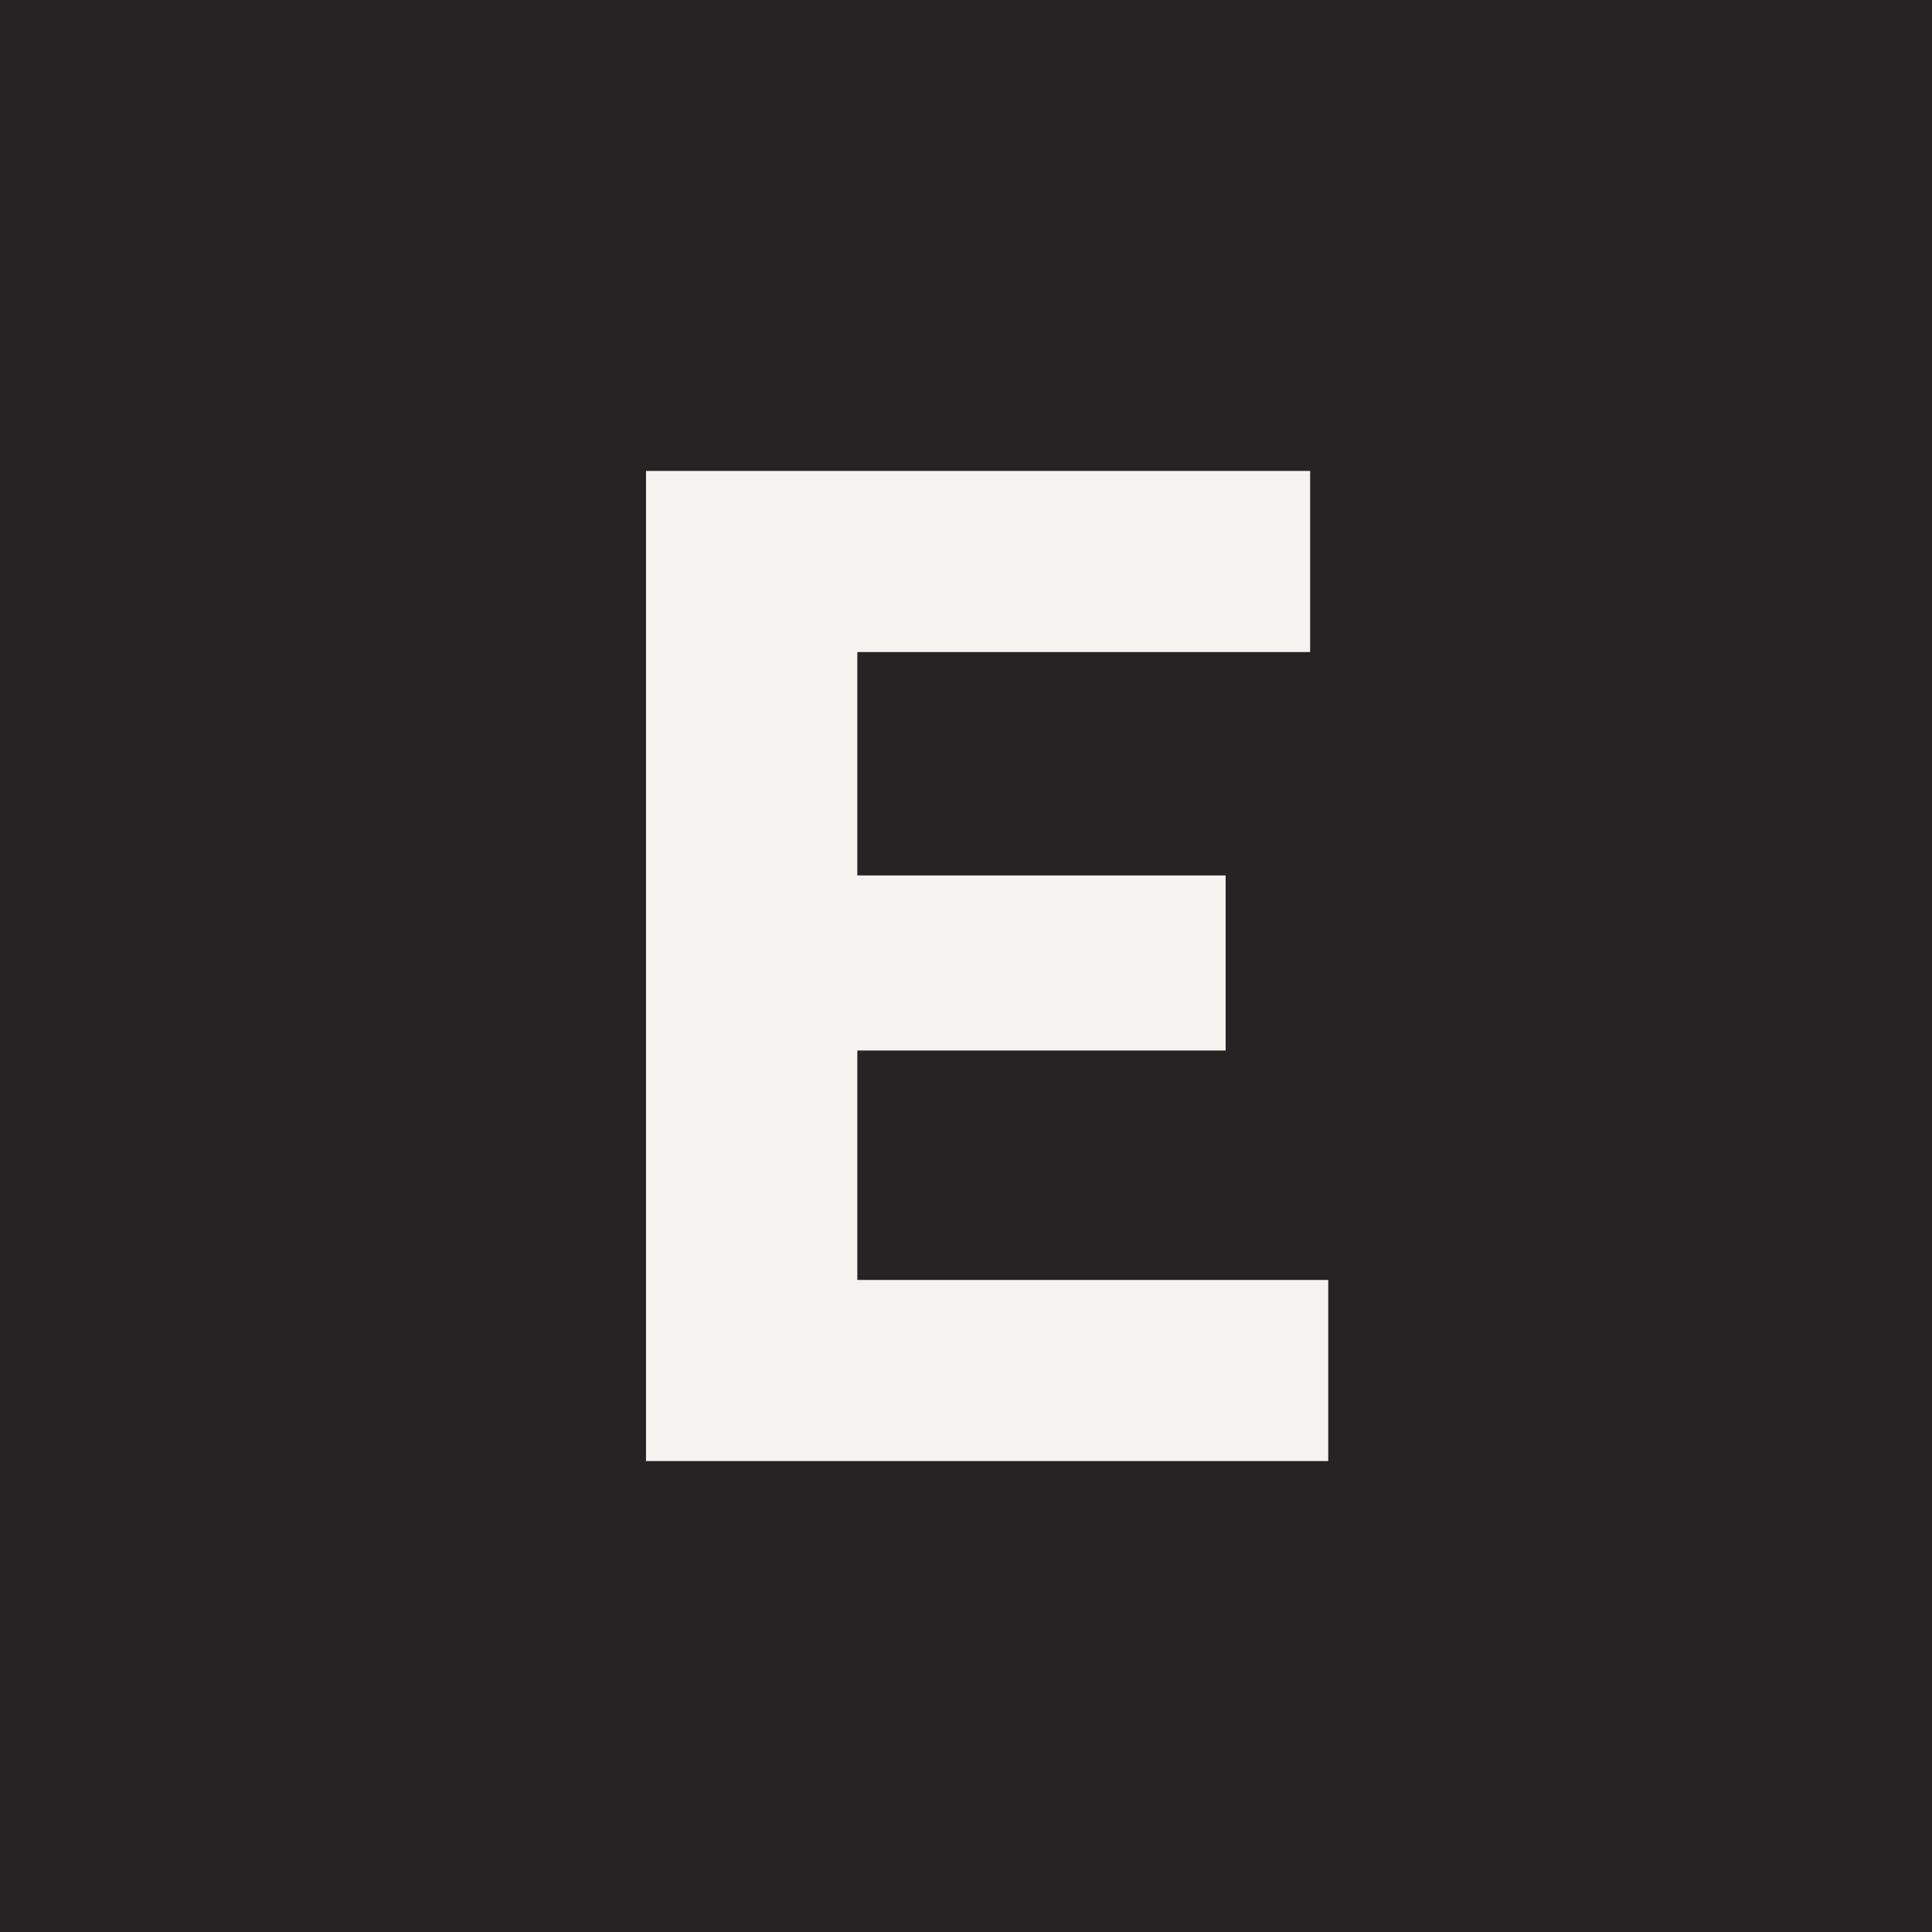 <?xml version="1.0" encoding="UTF-8"?>
<svg xmlns="http://www.w3.org/2000/svg" id="Layer_1" data-name="Layer 1" version="1.1" viewBox="0 0 32 32">
  <defs>
    <style>
      .cls-1 {
        fill: #f4f3ef;
      }

      .cls-1, .cls-2 {
        stroke-width: 0px;
      }

      .cls-2 {
        fill: #272223;
      }
    </style>
  </defs>
  <rect class="cls-2" width="32" height="32"></rect>
  <path class="cls-1" d="M10.7,7.8h11v3h-7.5v3.7h6.1v2.9h-6.1v3.8h7.8v3h-11.3V7.8Z"></path>
</svg>
